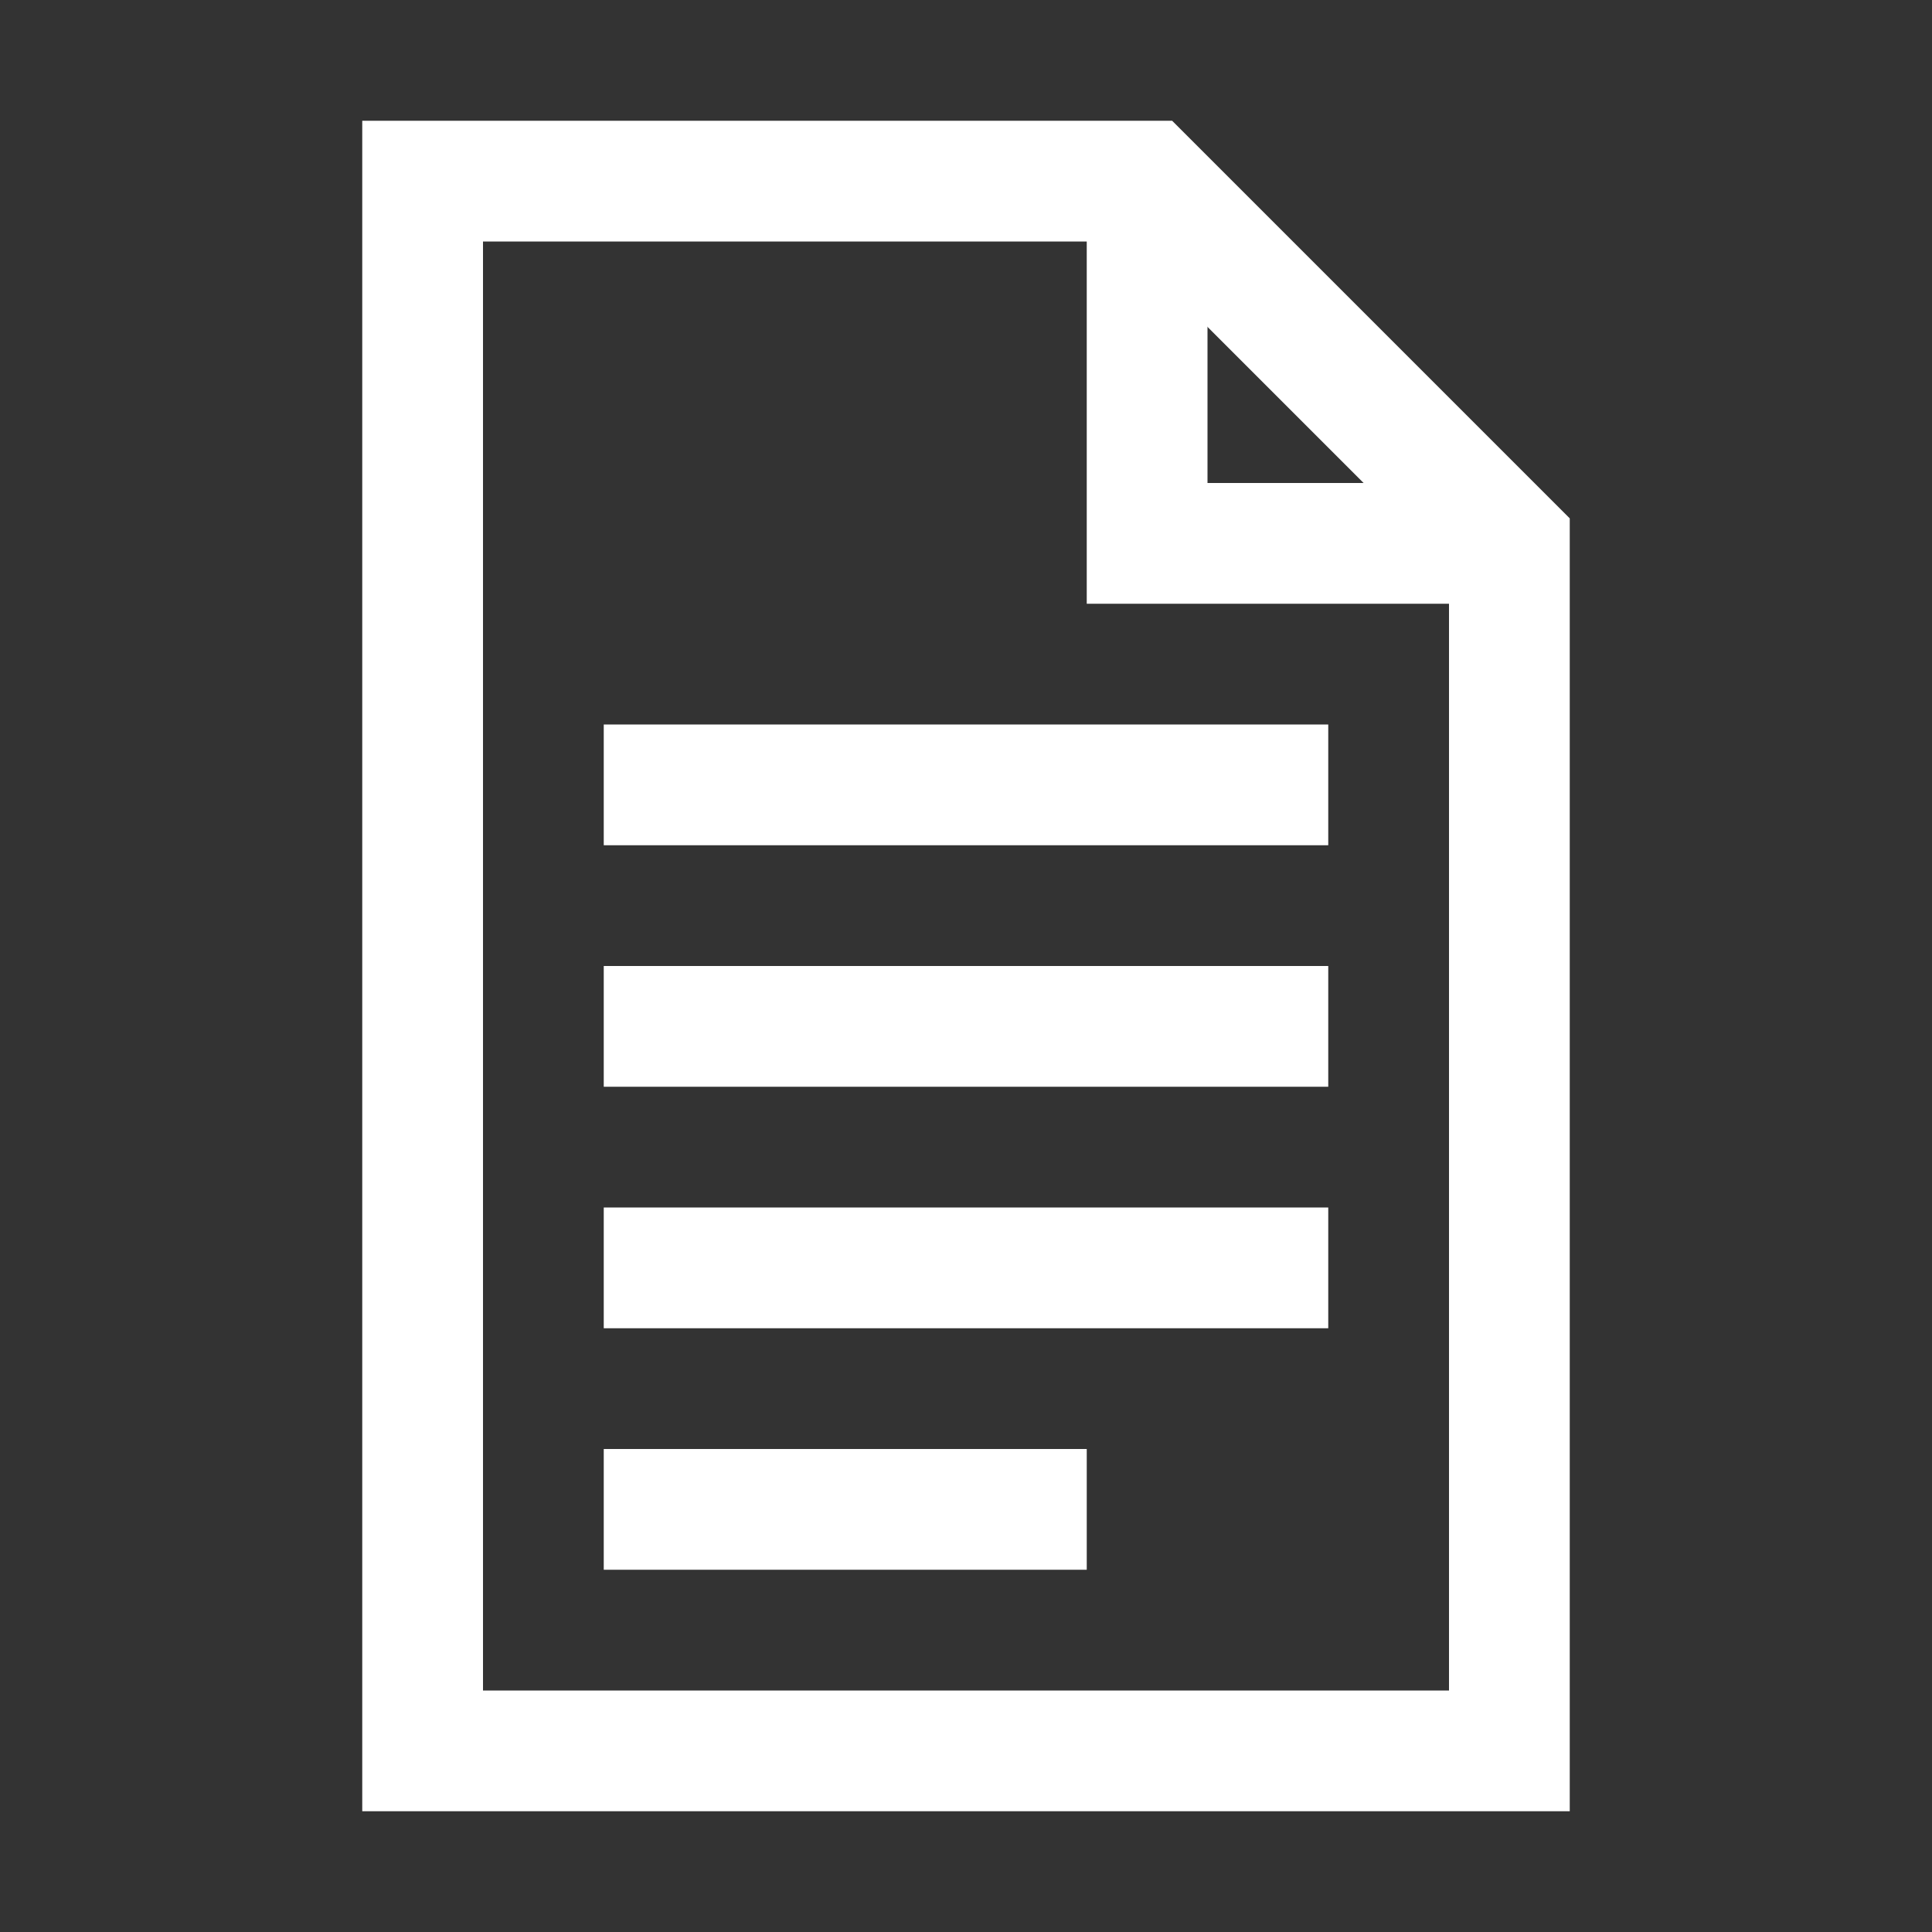 <svg id="icons" style="enable-background:new 0 0 32 32;" version="1.0" viewBox="0 0 32 32" xml:space="preserve" xmlns="http://www.w3.org/2000/svg" xmlns:xlink="http://www.w3.org/1999/xlink"><rect x="0" y="0" width="32" height="32" fill="#333333" stroke="none"/><style type="text/css">
	.st0{fill:none;stroke:#152730;stroke-width:2;stroke-miterlimit:10;}
</style><polygon id="XMLID_8_" points="19,3 7,3 7,29 25,29 25,9 19,3 " stroke="#ffffff" stroke-width="2px" stroke-linecap="butt" original-stroke="#152730" fill="none"></polygon><polyline id="XMLID_9_" points="25,9 19,9 19,3 19,9 " stroke="#ffffff" stroke-width="2px" stroke-linecap="butt" original-stroke="#152730" fill="none"></polyline><line id="XMLID_7_" x1="10" x2="22" y1="13" y2="13" stroke="#ffffff" stroke-width="2px" stroke-linecap="butt" original-stroke="#152730" fill="none"></line><line id="XMLID_10_" x1="10" x2="22" y1="17" y2="17" stroke="#ffffff" stroke-width="2px" stroke-linecap="butt" original-stroke="#152730" fill="none"></line><line id="XMLID_11_" x1="10" x2="22" y1="21" y2="21" stroke="#ffffff" stroke-width="2px" stroke-linecap="butt" original-stroke="#152730" fill="none"></line><line id="XMLID_12_" x1="10" x2="18" y1="25" y2="25" stroke="#ffffff" stroke-width="2px" stroke-linecap="butt" original-stroke="#152730" fill="none"></line><g id="XMLID_386_"></g></svg>